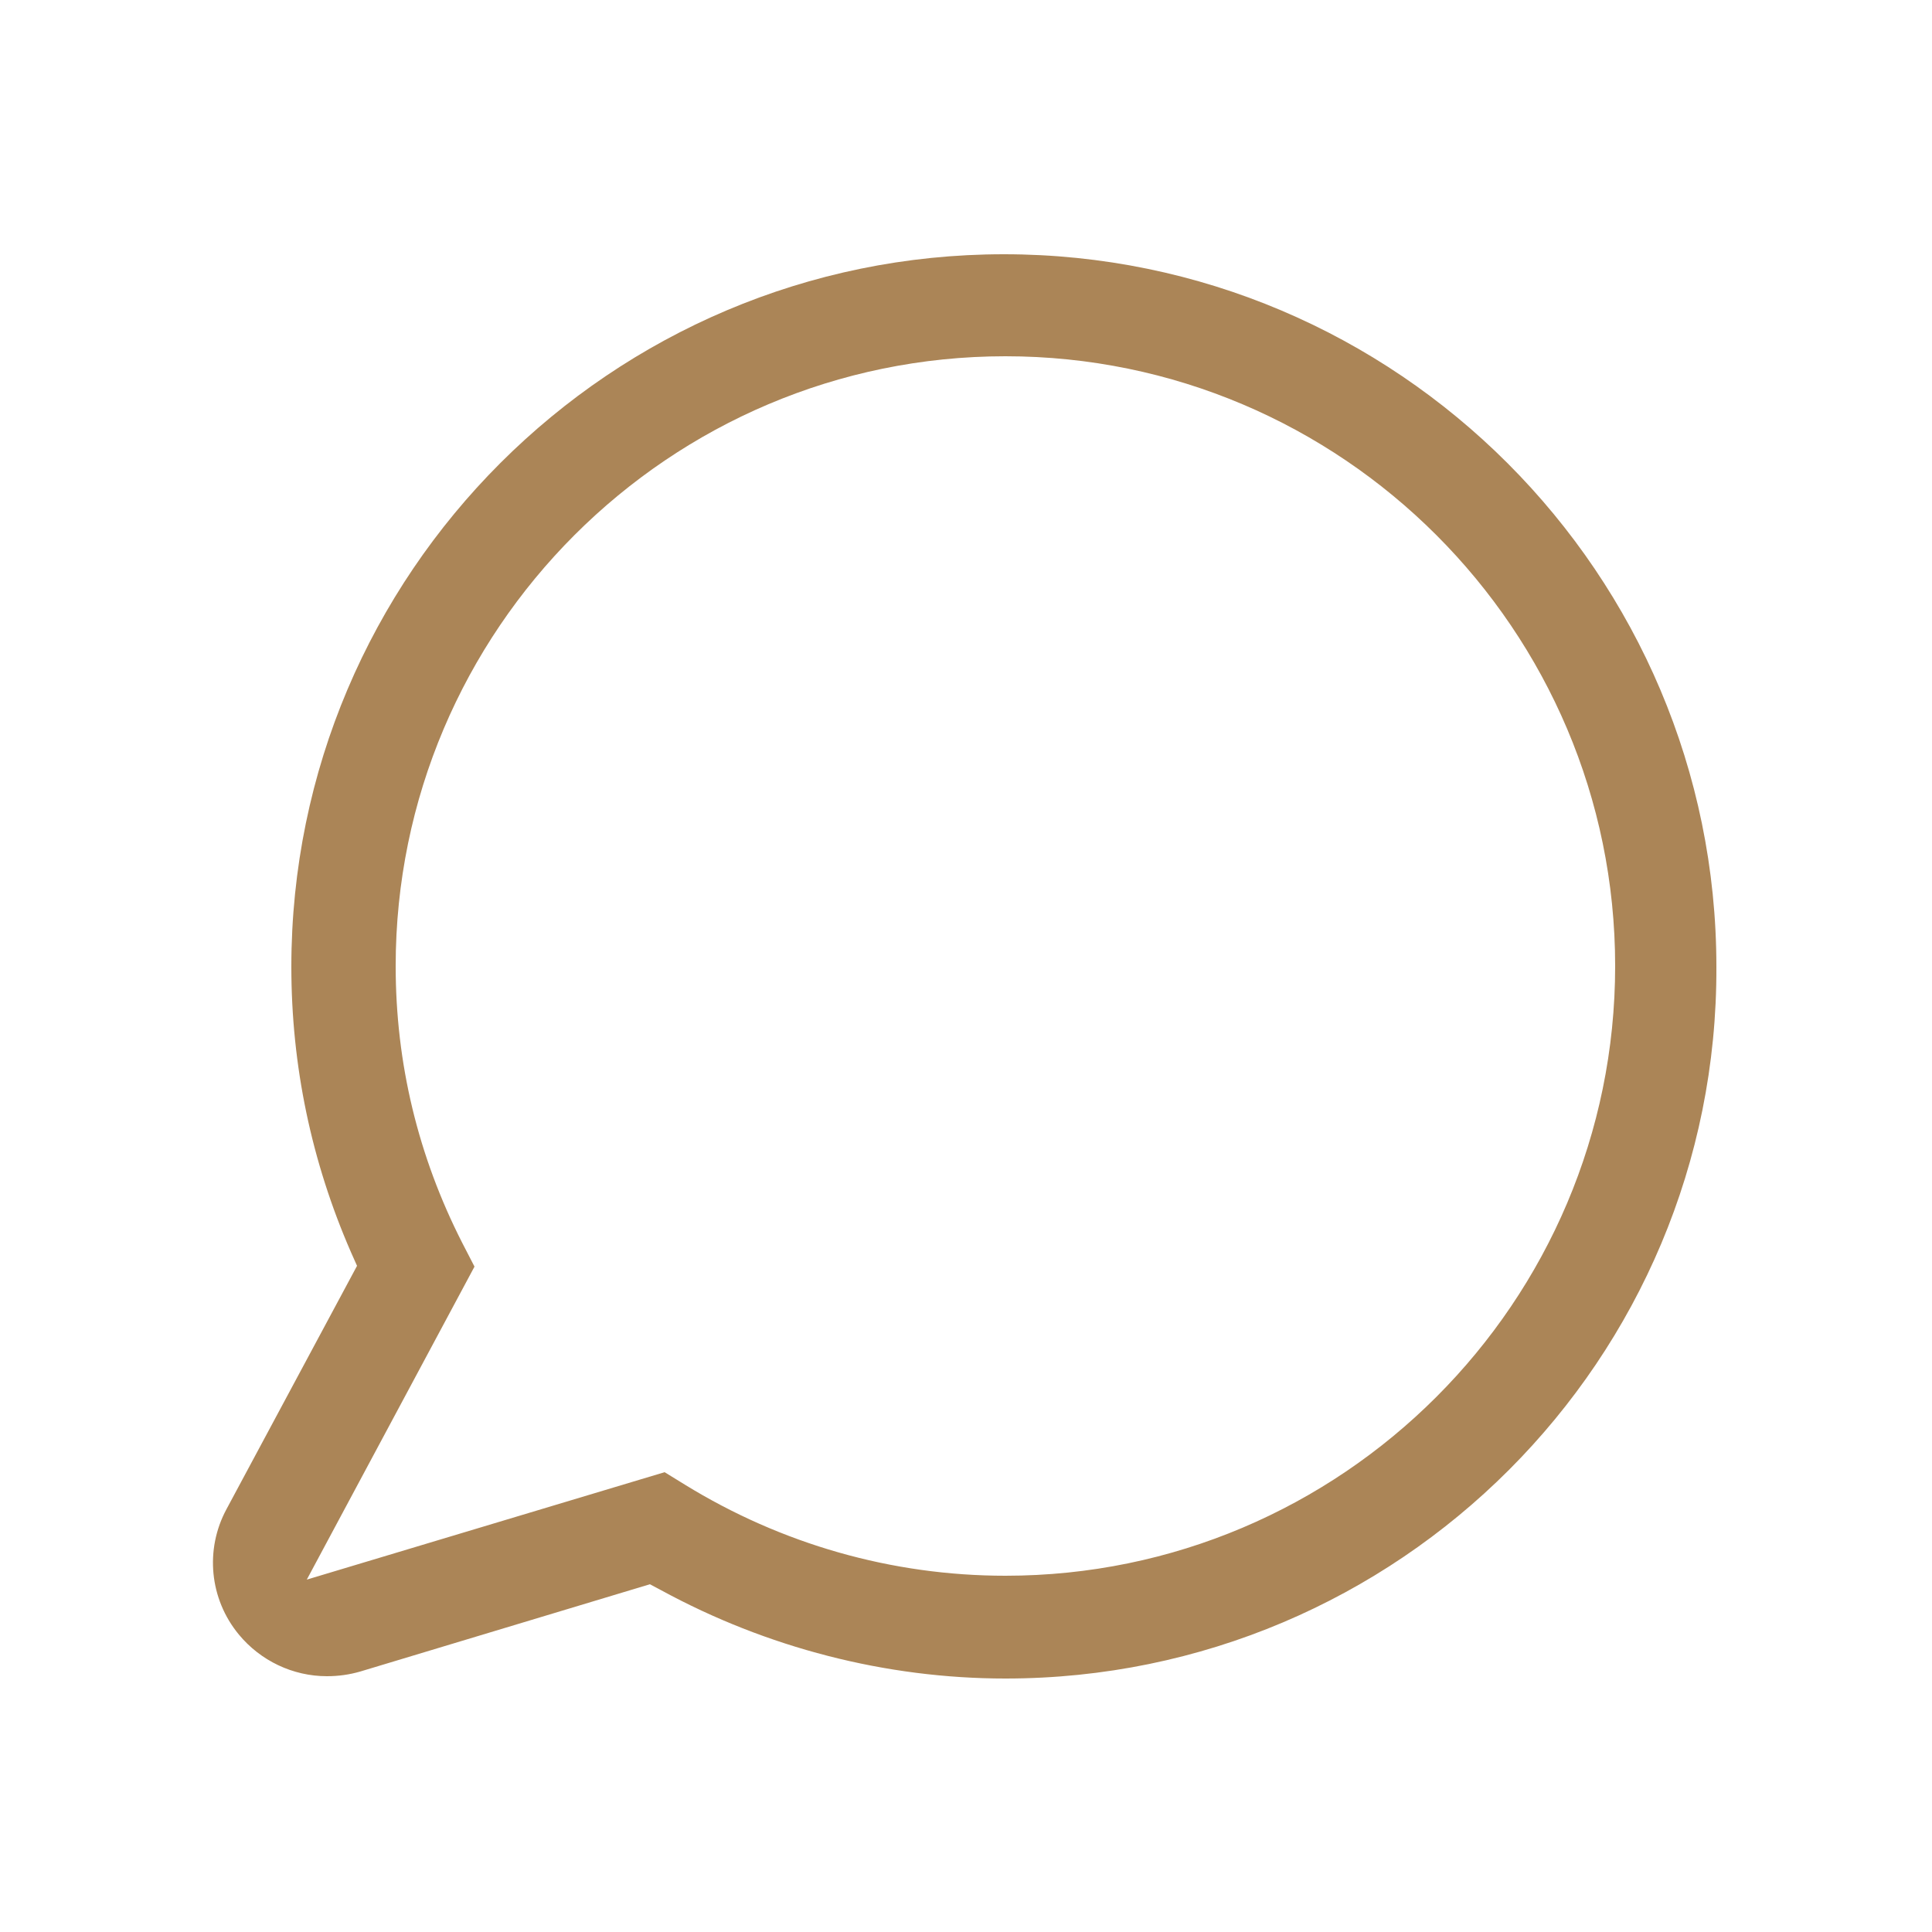 <?xml version="1.0" encoding="utf-8"?>
<!-- Generator: Adobe Illustrator 26.0.3, SVG Export Plug-In . SVG Version: 6.00 Build 0)  -->
<svg version="1.1" id="Capa_1" xmlns="http://www.w3.org/2000/svg" xmlns:xlink="http://www.w3.org/1999/xlink" x="0px" y="0px"
	 viewBox="0 0 250 250" style="enable-background:new 0 0 250 250;" xml:space="preserve">
<style type="text/css">
	.st0{fill:#AB8557;}
</style>
<g>
	<path class="st0" d="M130.1,217.2c-15.5,0-30.9-4-44.5-11.4l-1.5-0.8l-37.5,11.3c-1.4,0.4-2.8,0.6-4.3,0.6c-4.4,0-8.6-2-11.4-5.4
		c-3.8-4.6-4.4-11-1.6-16.2l16.9-31.5l-0.8-1.8c-5.1-11.7-7.7-24.1-7.7-36.9c0-50.9,41.4-92.2,92.2-92.2c50.9,0,92.2,41.4,92.2,92.2
		C222.3,175.9,181,217.2,130.1,217.2z M39.7,204.4L86,190.5l2.6,1.6c12.5,7.7,26.8,11.8,41.5,11.8c43.5,0,78.9-35.4,78.9-78.9
		s-35.4-78.9-78.9-78.9S51.2,81.5,51.2,125c0,12.6,2.9,24.6,8.6,35.8l1.6,3.1L39.7,204.4z"/>
</g>
</svg>
